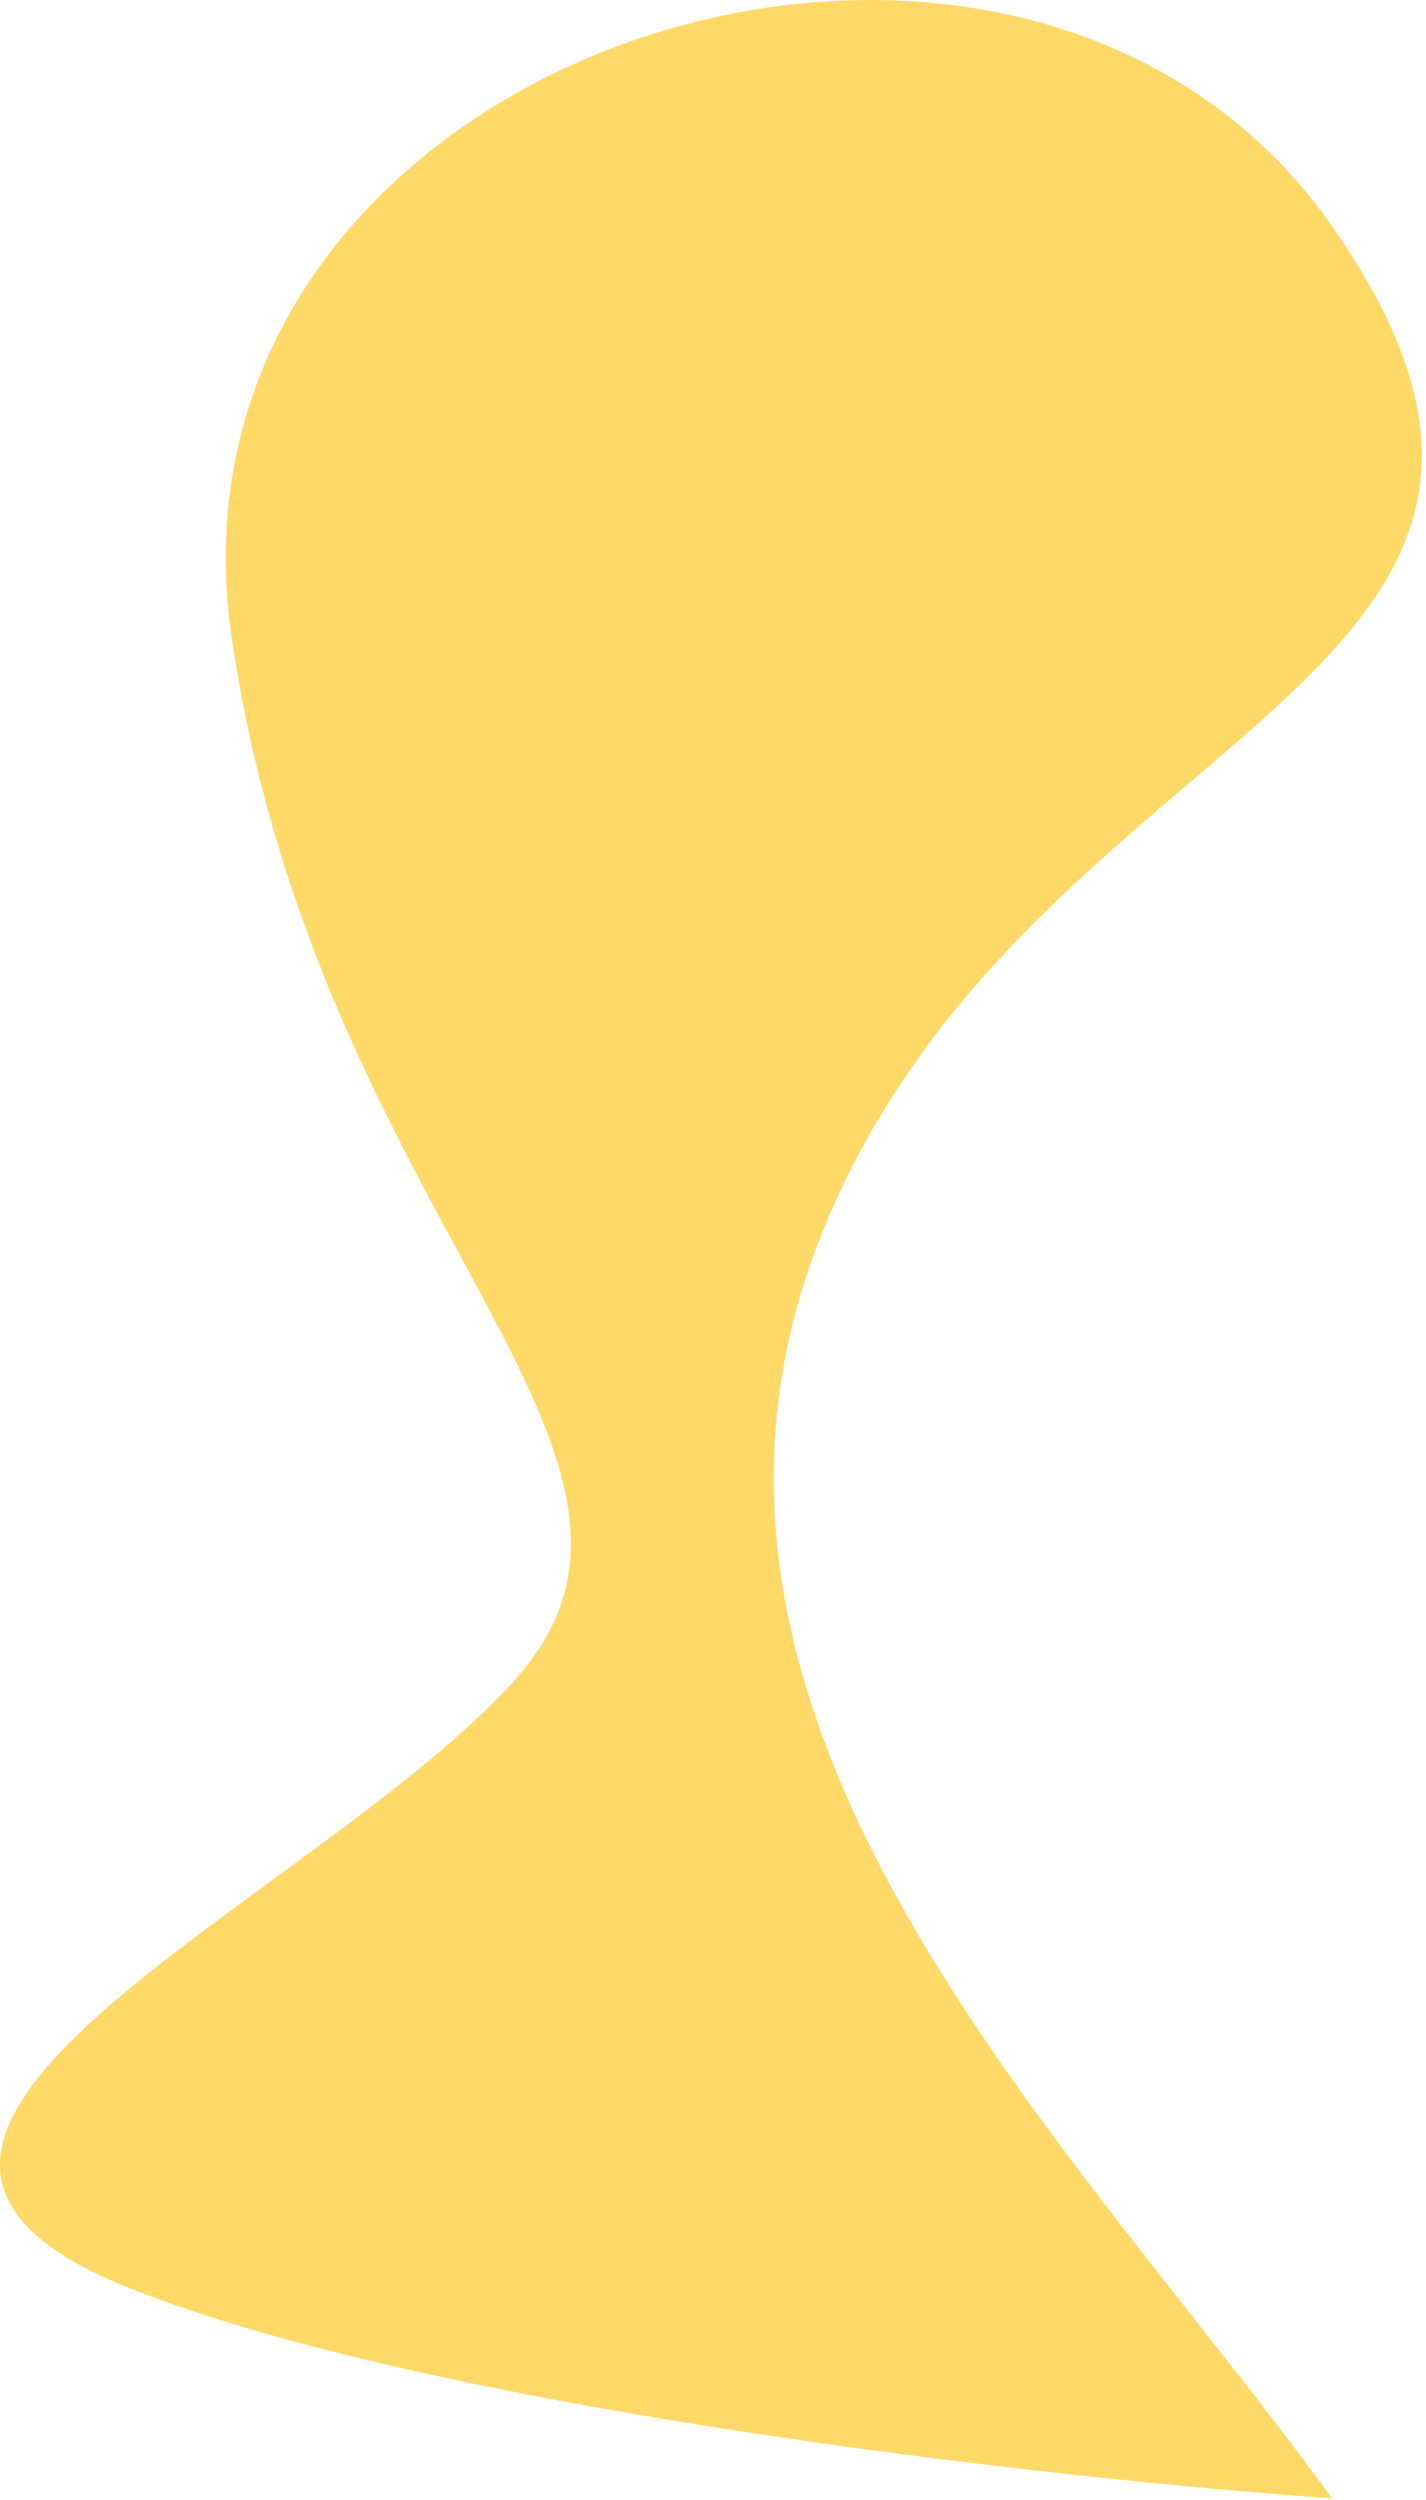 <?xml version="1.0" encoding="utf-8"?>
<svg xmlns="http://www.w3.org/2000/svg" fill="none" height="100%" overflow="visible" preserveAspectRatio="none" style="display: block;" viewBox="0 0 178 312" width="100%">
<path d="M166.275 28.22C206.03 85.117 129.228 89.632 103.026 152.851C77.613 214.164 133.401 266.426 166.275 311.799C132.242 309.391 54.599 300.781 16.289 285.609C-31.599 266.643 38.877 237.744 64.176 209.747C89.475 181.75 39.78 152.851 28.937 79.698C18.095 6.546 126.519 -28.676 166.275 28.22Z" fill="#FFD968" id="Vector 1919"/>
</svg>